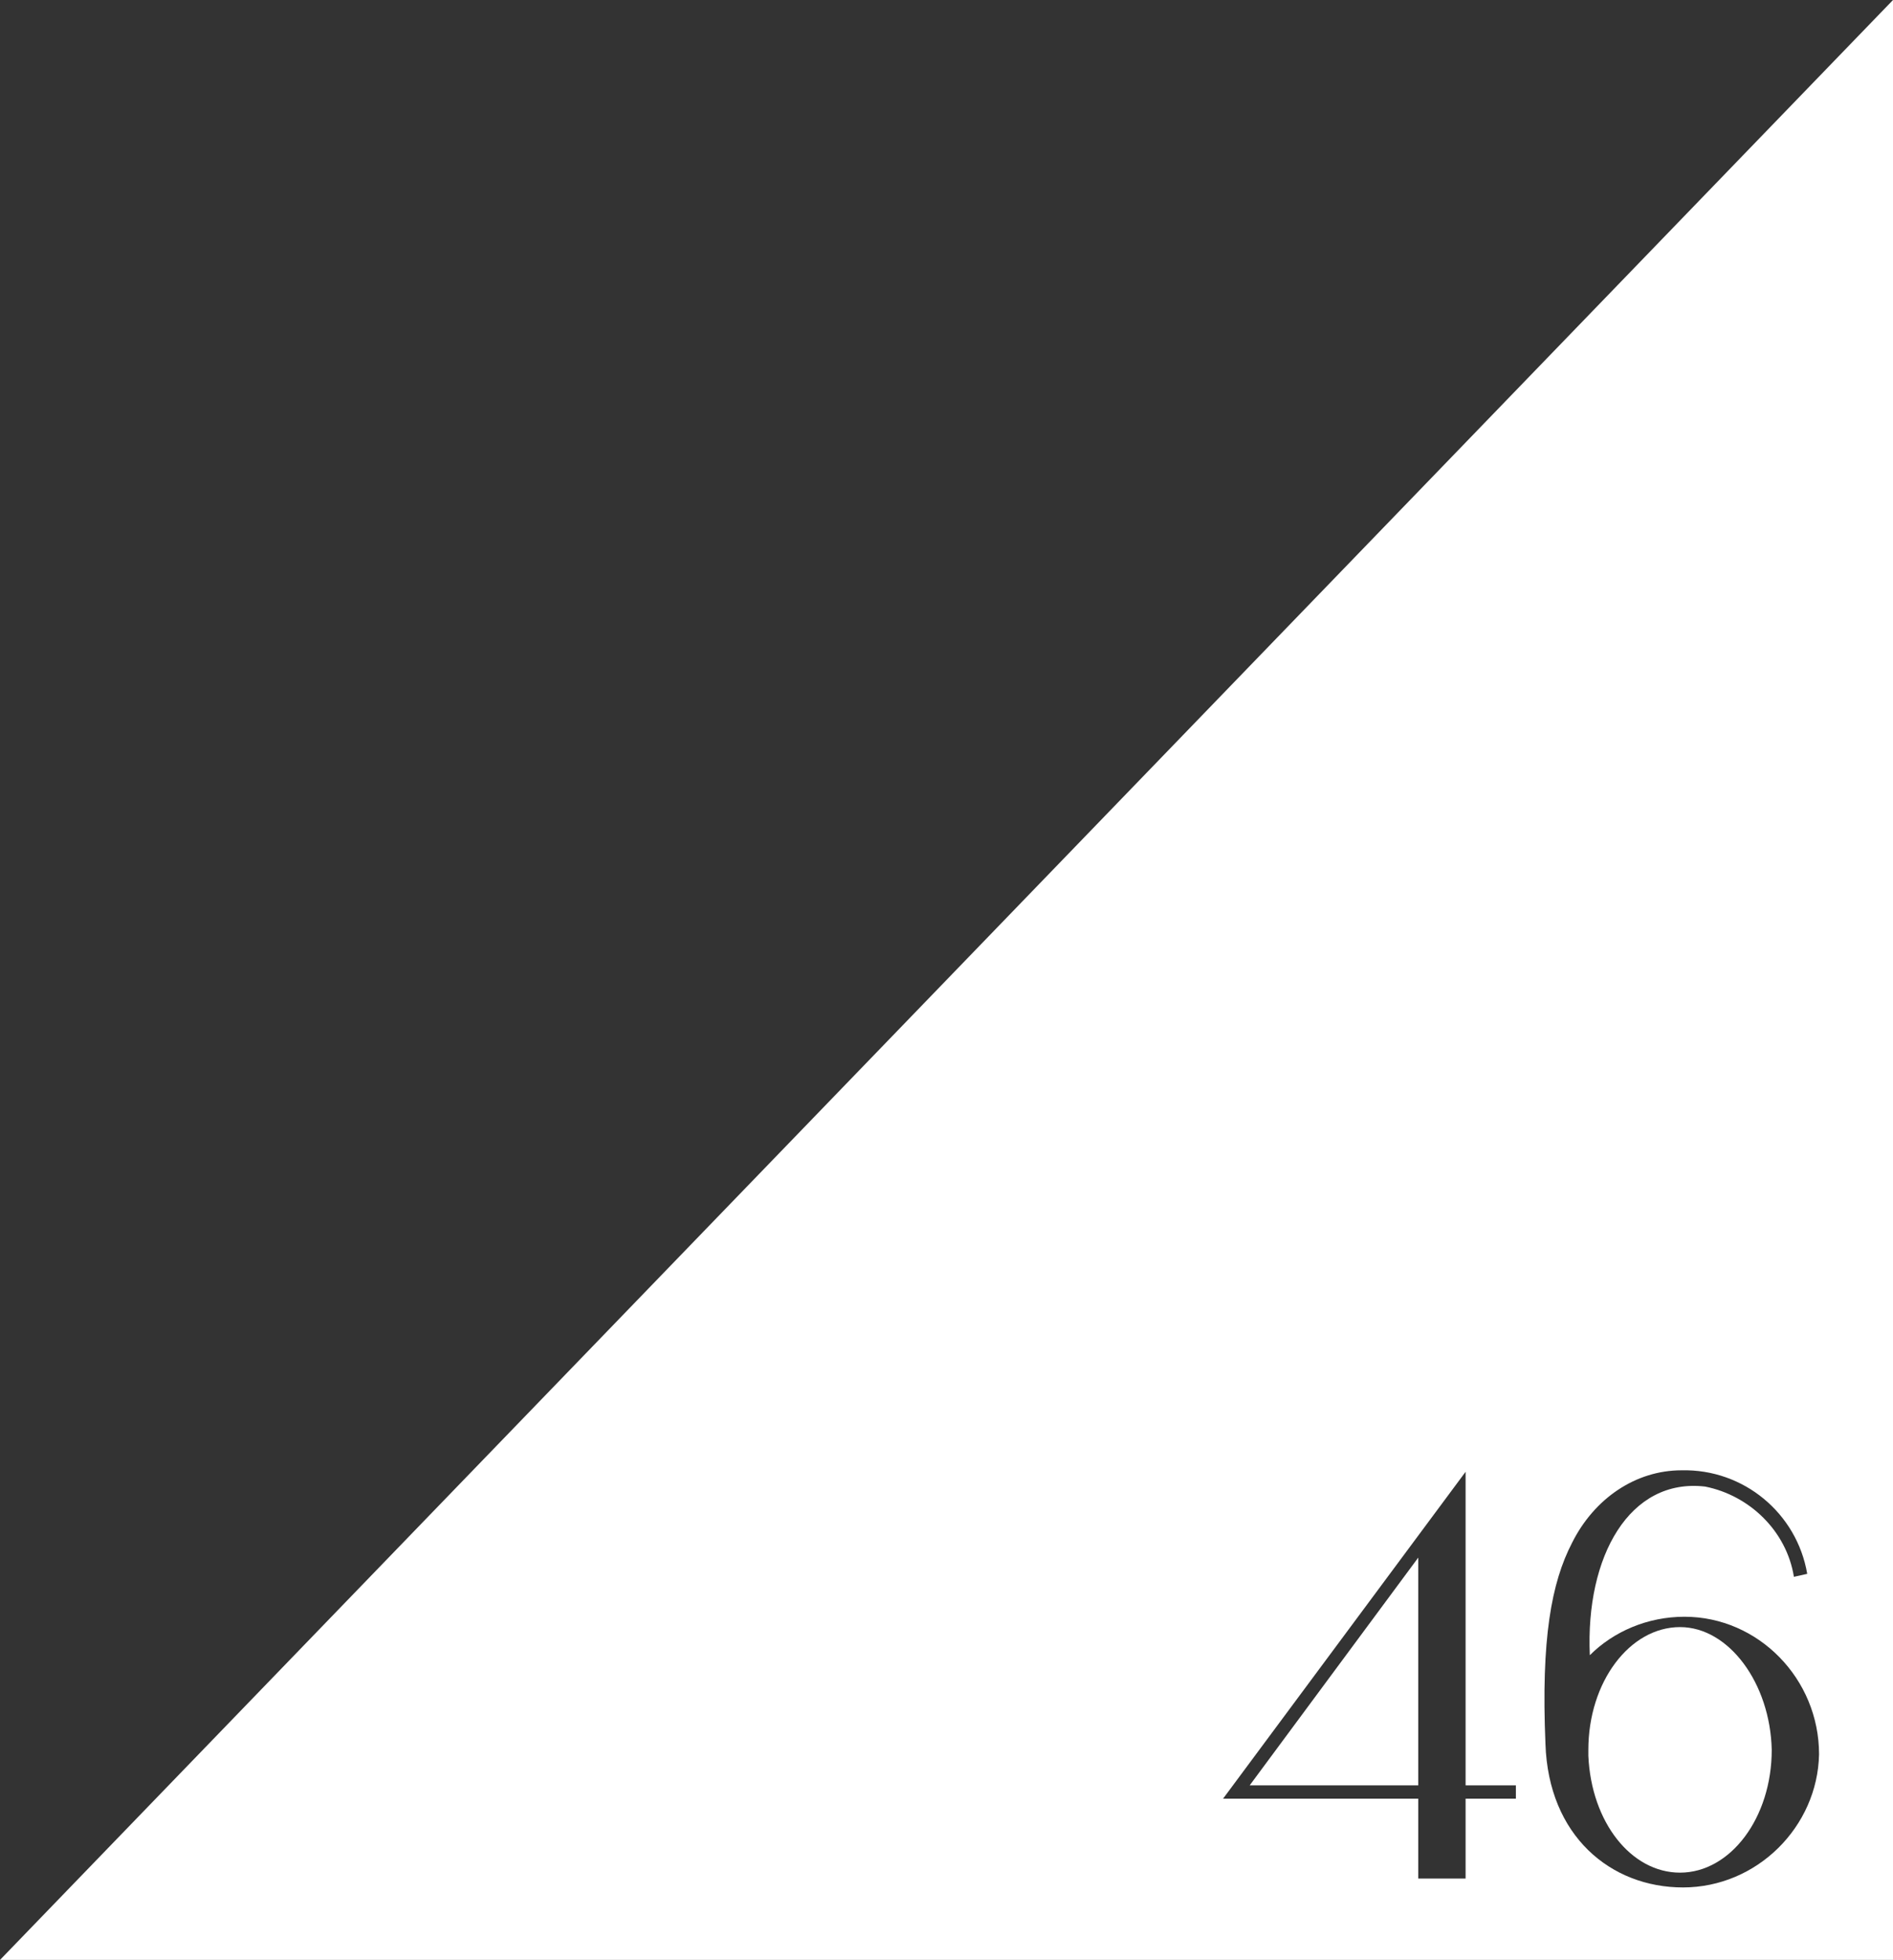 <?xml version="1.0" encoding="utf-8"?>
<!-- Generator: Adobe Illustrator 24.1.3, SVG Export Plug-In . SVG Version: 6.00 Build 0)  -->
<svg version="1.1" id="レイヤー_1" xmlns="http://www.w3.org/2000/svg" xmlns:xlink="http://www.w3.org/1999/xlink" x="0px"
	 y="0px" viewBox="0 0 128 132.5" style="enable-background:new 0 0 128 132.5;" xml:space="preserve">
<rect x="0" y="0" width="128" height="132.5" fill="#333333" stroke="none"/>
<style type="text/css">
	.st0{fill:#FFFFFF;}
</style>
<g>
	<path class="st0" d="M113.6,110c-3.4,0-6.2,3.7-6.2,8.3h0c0,0.1,0,0.3,0,0.4c0.2,4.5,2.9,7.9,6.2,7.9c3.4,0,6.2-3.7,6.2-8.3
		C119.7,113.8,116.9,110,113.6,110z"/>
	<polygon class="st0" points="95.9,120.7 95.9,105.3 84.5,120.7 	"/>
	<path class="st0" d="M0,132.5h128V0L0,132.5z M102.5,121.6h-3.4v5.4h-3.2v-5.4H82.7l16.4-22.1v21.2h3.4V121.6z M113.8,127.6
		c-4.9,0-9.1-3.5-9.3-9.7c-0.3-7.1,0.4-10.9,1.8-13.6c1.5-3,4.3-4.9,7.4-4.9c4.2-0.1,7.8,2.9,8.5,7l-0.9,0.2c-0.5-3.1-3-5.5-6-6.1
		c-5.1-0.6-8.1,4.7-7.8,11.4v0c1.6-1.6,3.9-2.6,6.4-2.6c5,0,9.1,4.2,9.1,9.3C122.9,123.5,118.8,127.6,113.8,127.6z"/>
</g>
</svg>
